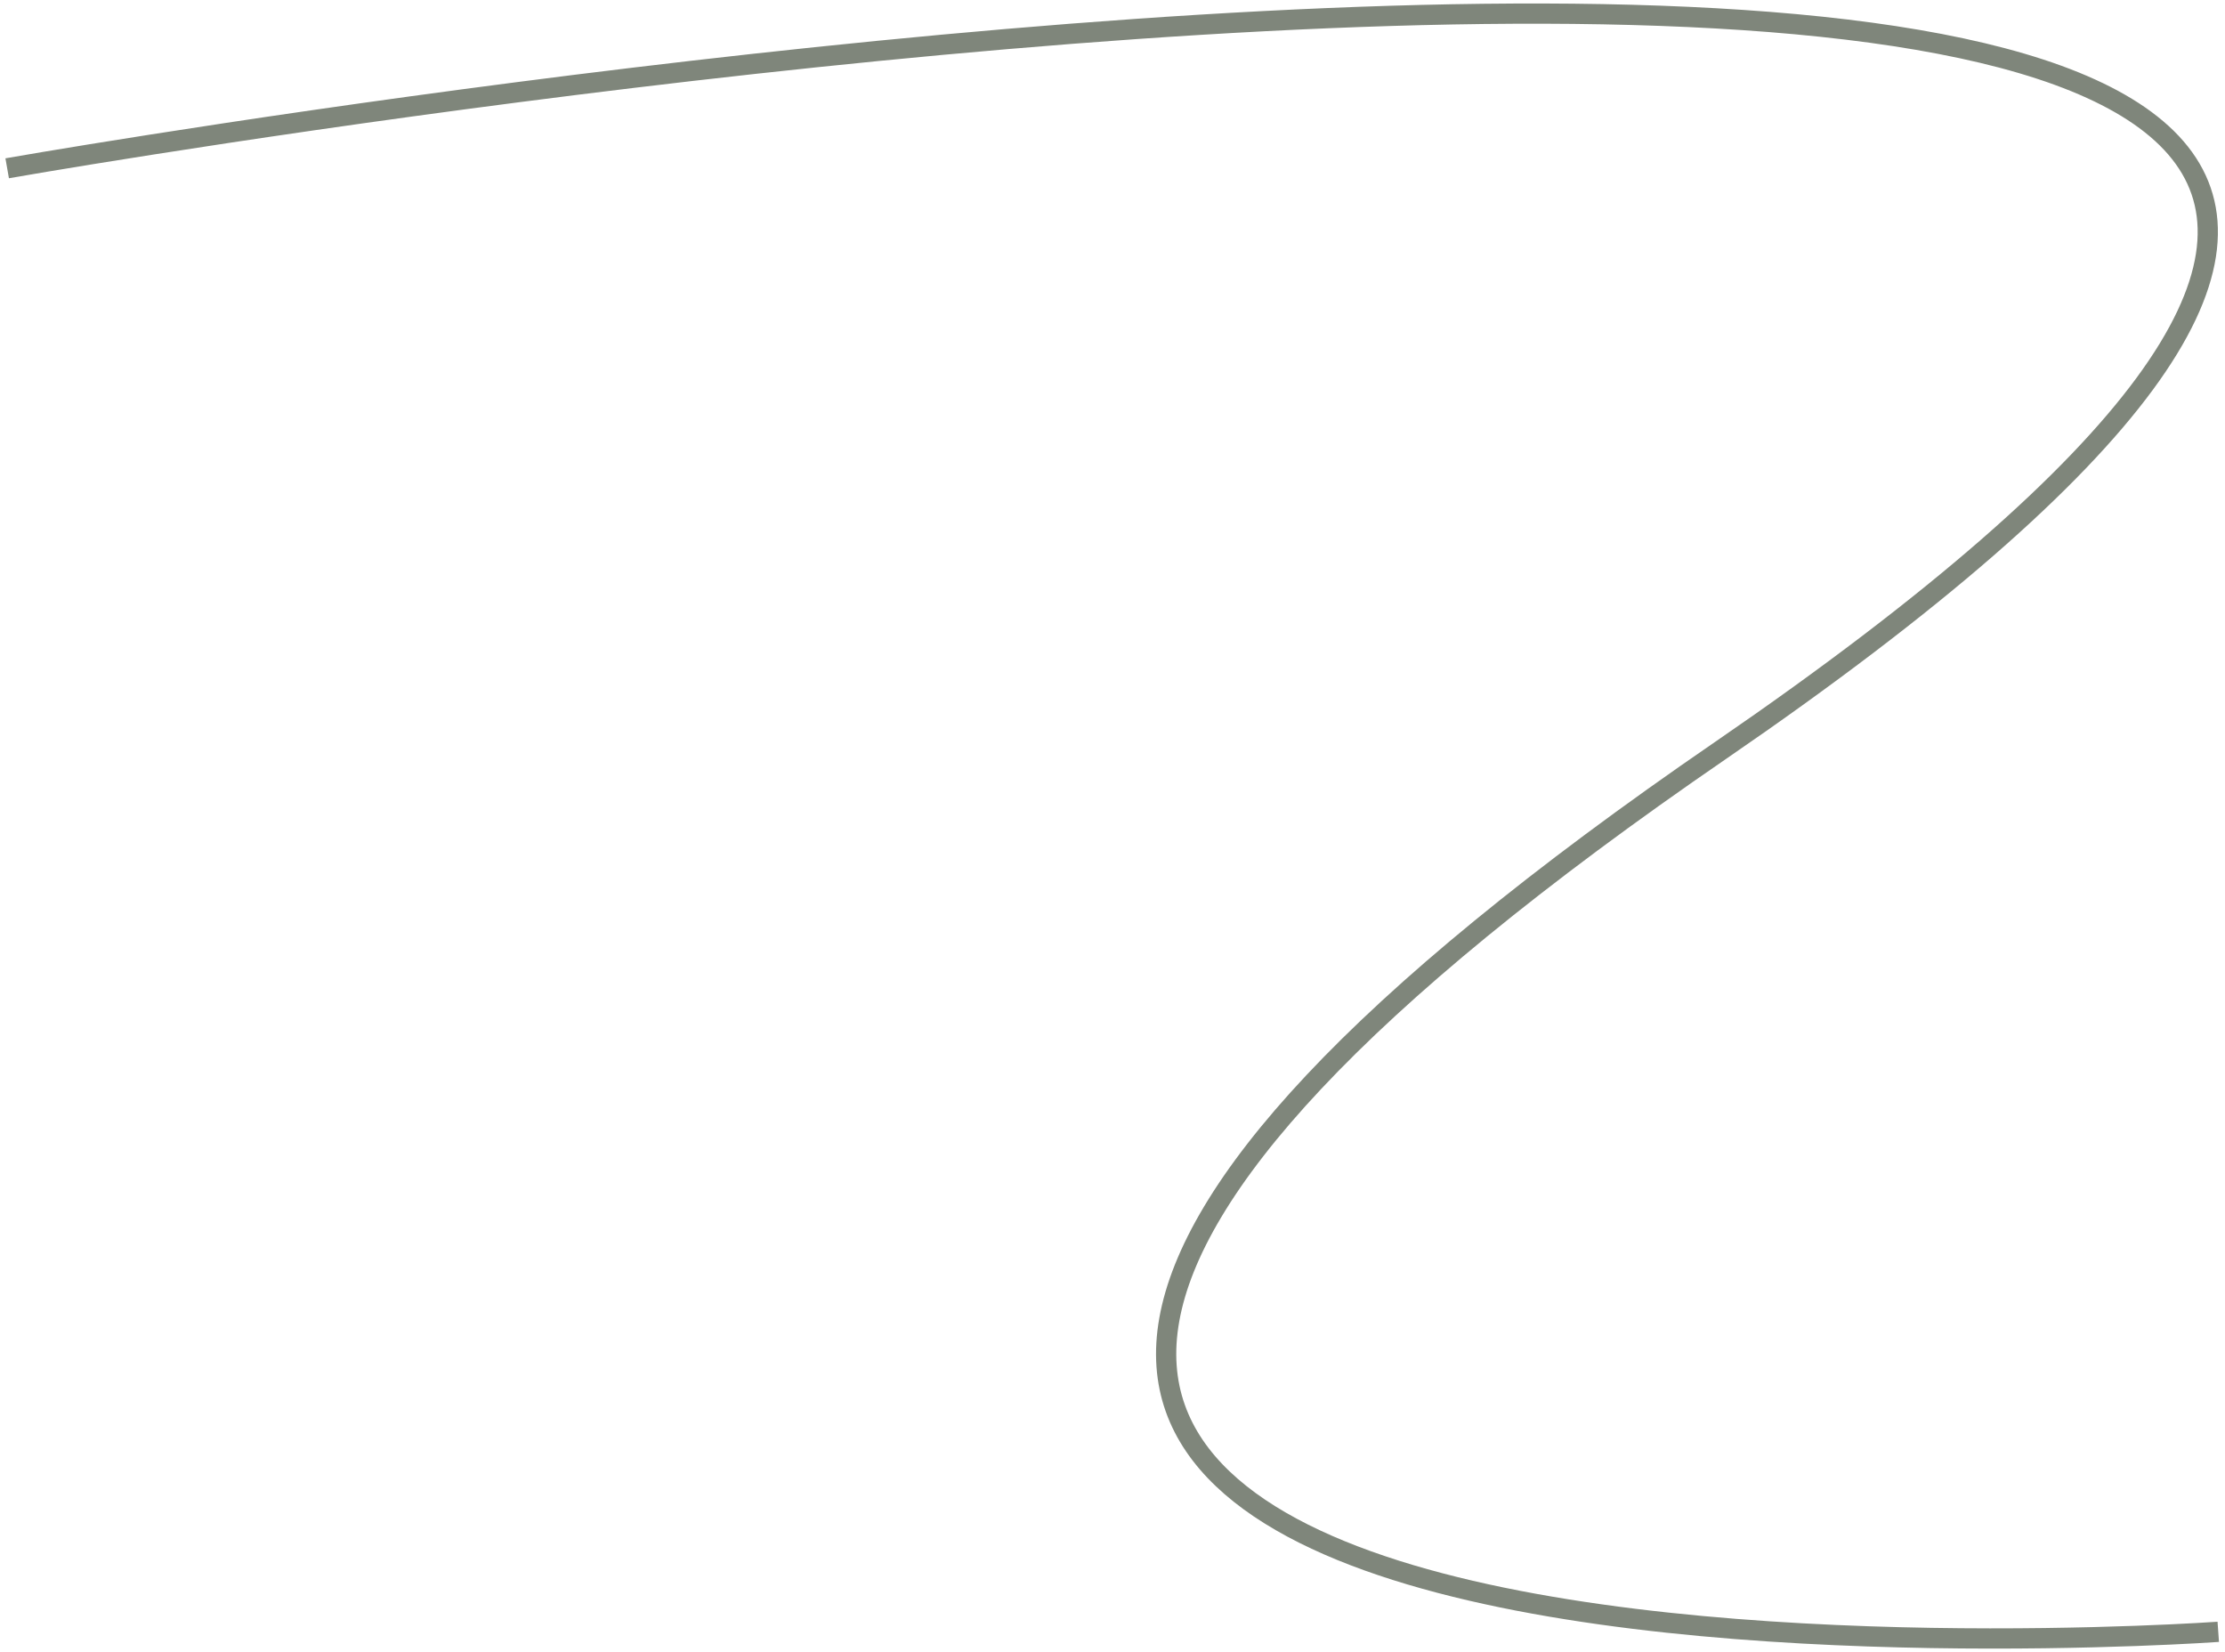 <?xml version="1.0" encoding="UTF-8"?> <svg xmlns="http://www.w3.org/2000/svg" width="330" height="245" viewBox="0 0 330 245" fill="none"> <path d="M329 242C329 242 34 263 255.225 111.258C512.142 -64.965 1.064 24.957 1.064 24.957" stroke="#7F867B" stroke-width="3"></path> </svg> 